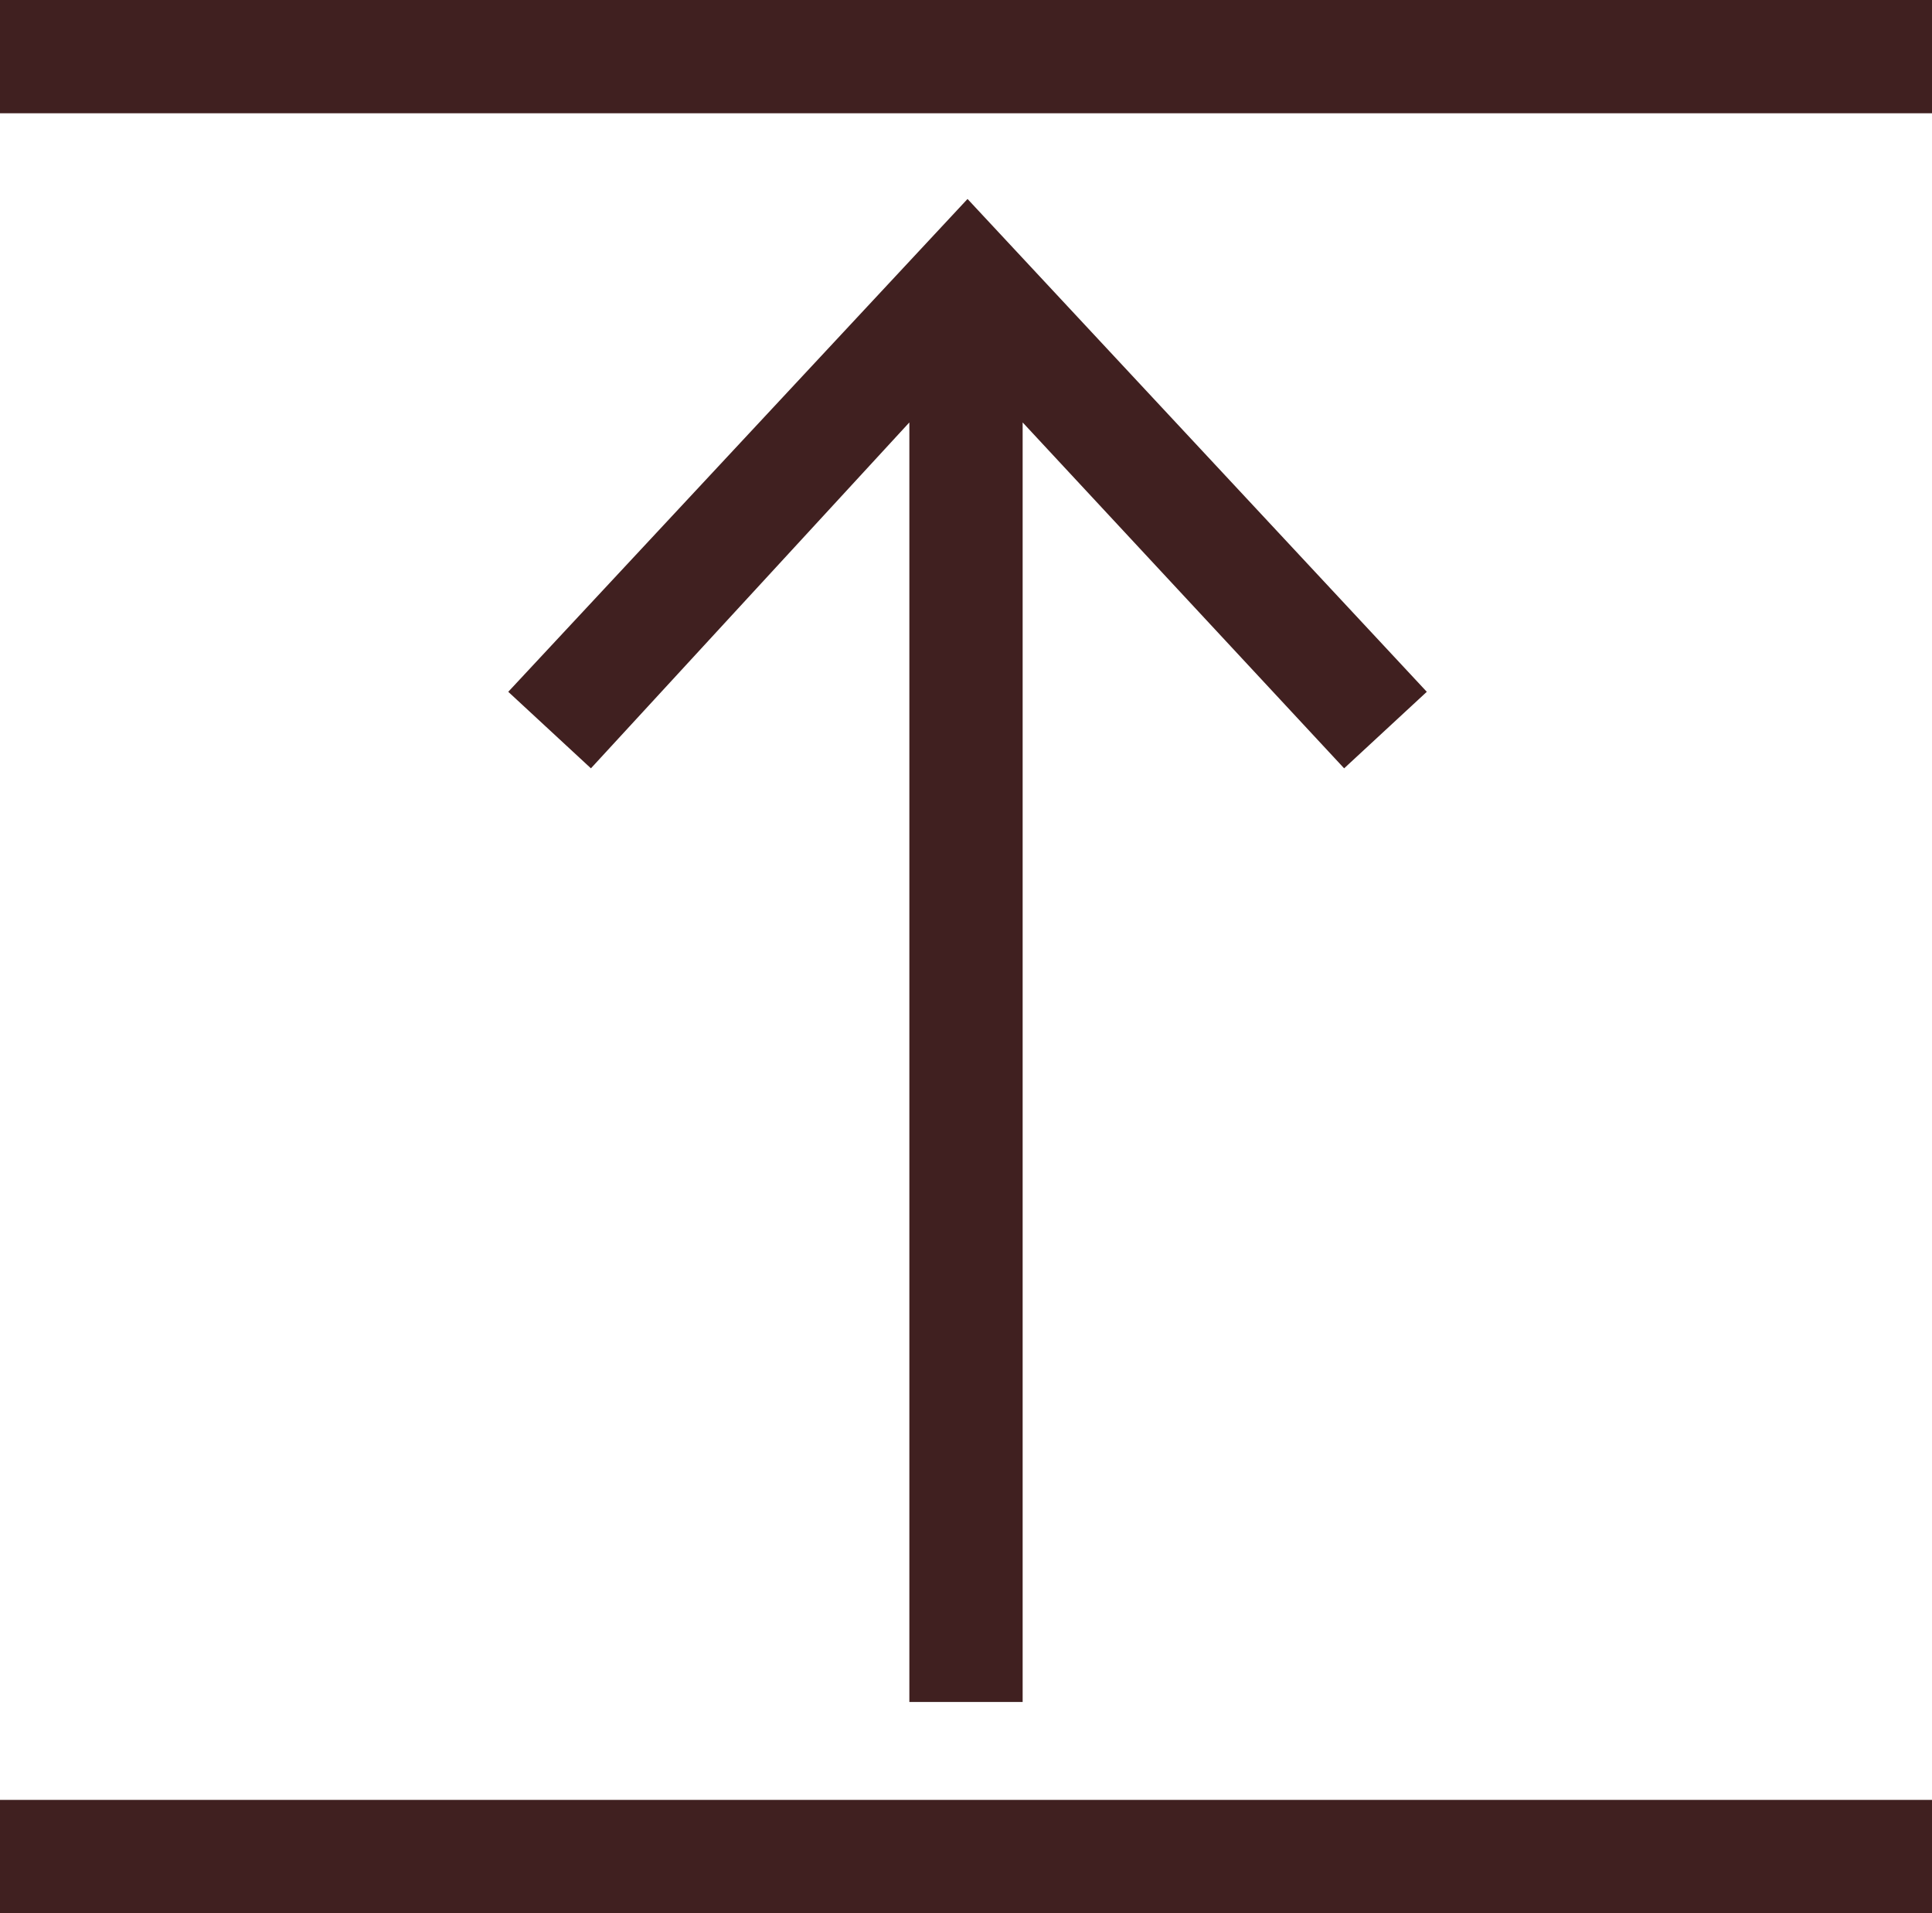 <?xml version="1.0" encoding="UTF-8"?>
<!-- Generator: Adobe Illustrator 27.8.0, SVG Export Plug-In . SVG Version: 6.00 Build 0)  -->
<svg xmlns="http://www.w3.org/2000/svg" xmlns:xlink="http://www.w3.org/1999/xlink" version="1.1" id="Layer_1" x="0px" y="0px" viewBox="0 0 63.1 62.5" style="enable-background:new 0 0 63.1 62.5;" xml:space="preserve">
<style type="text/css">
	.st0{fill-rule:evenodd;clip-rule:evenodd;fill:#402020;}
</style>
<path class="st0" d="M63.1,62.5H0v-3.7h63.1V62.5z M63.1,3.7H0V0h63.1V3.7z M29.7,13.8L19.3,25.1l-2.7-2.5l15-16.1l15,16.1l-2.7,2.5  L33.4,13.8v41.8h-3.7V13.8z"></path>
</svg>
